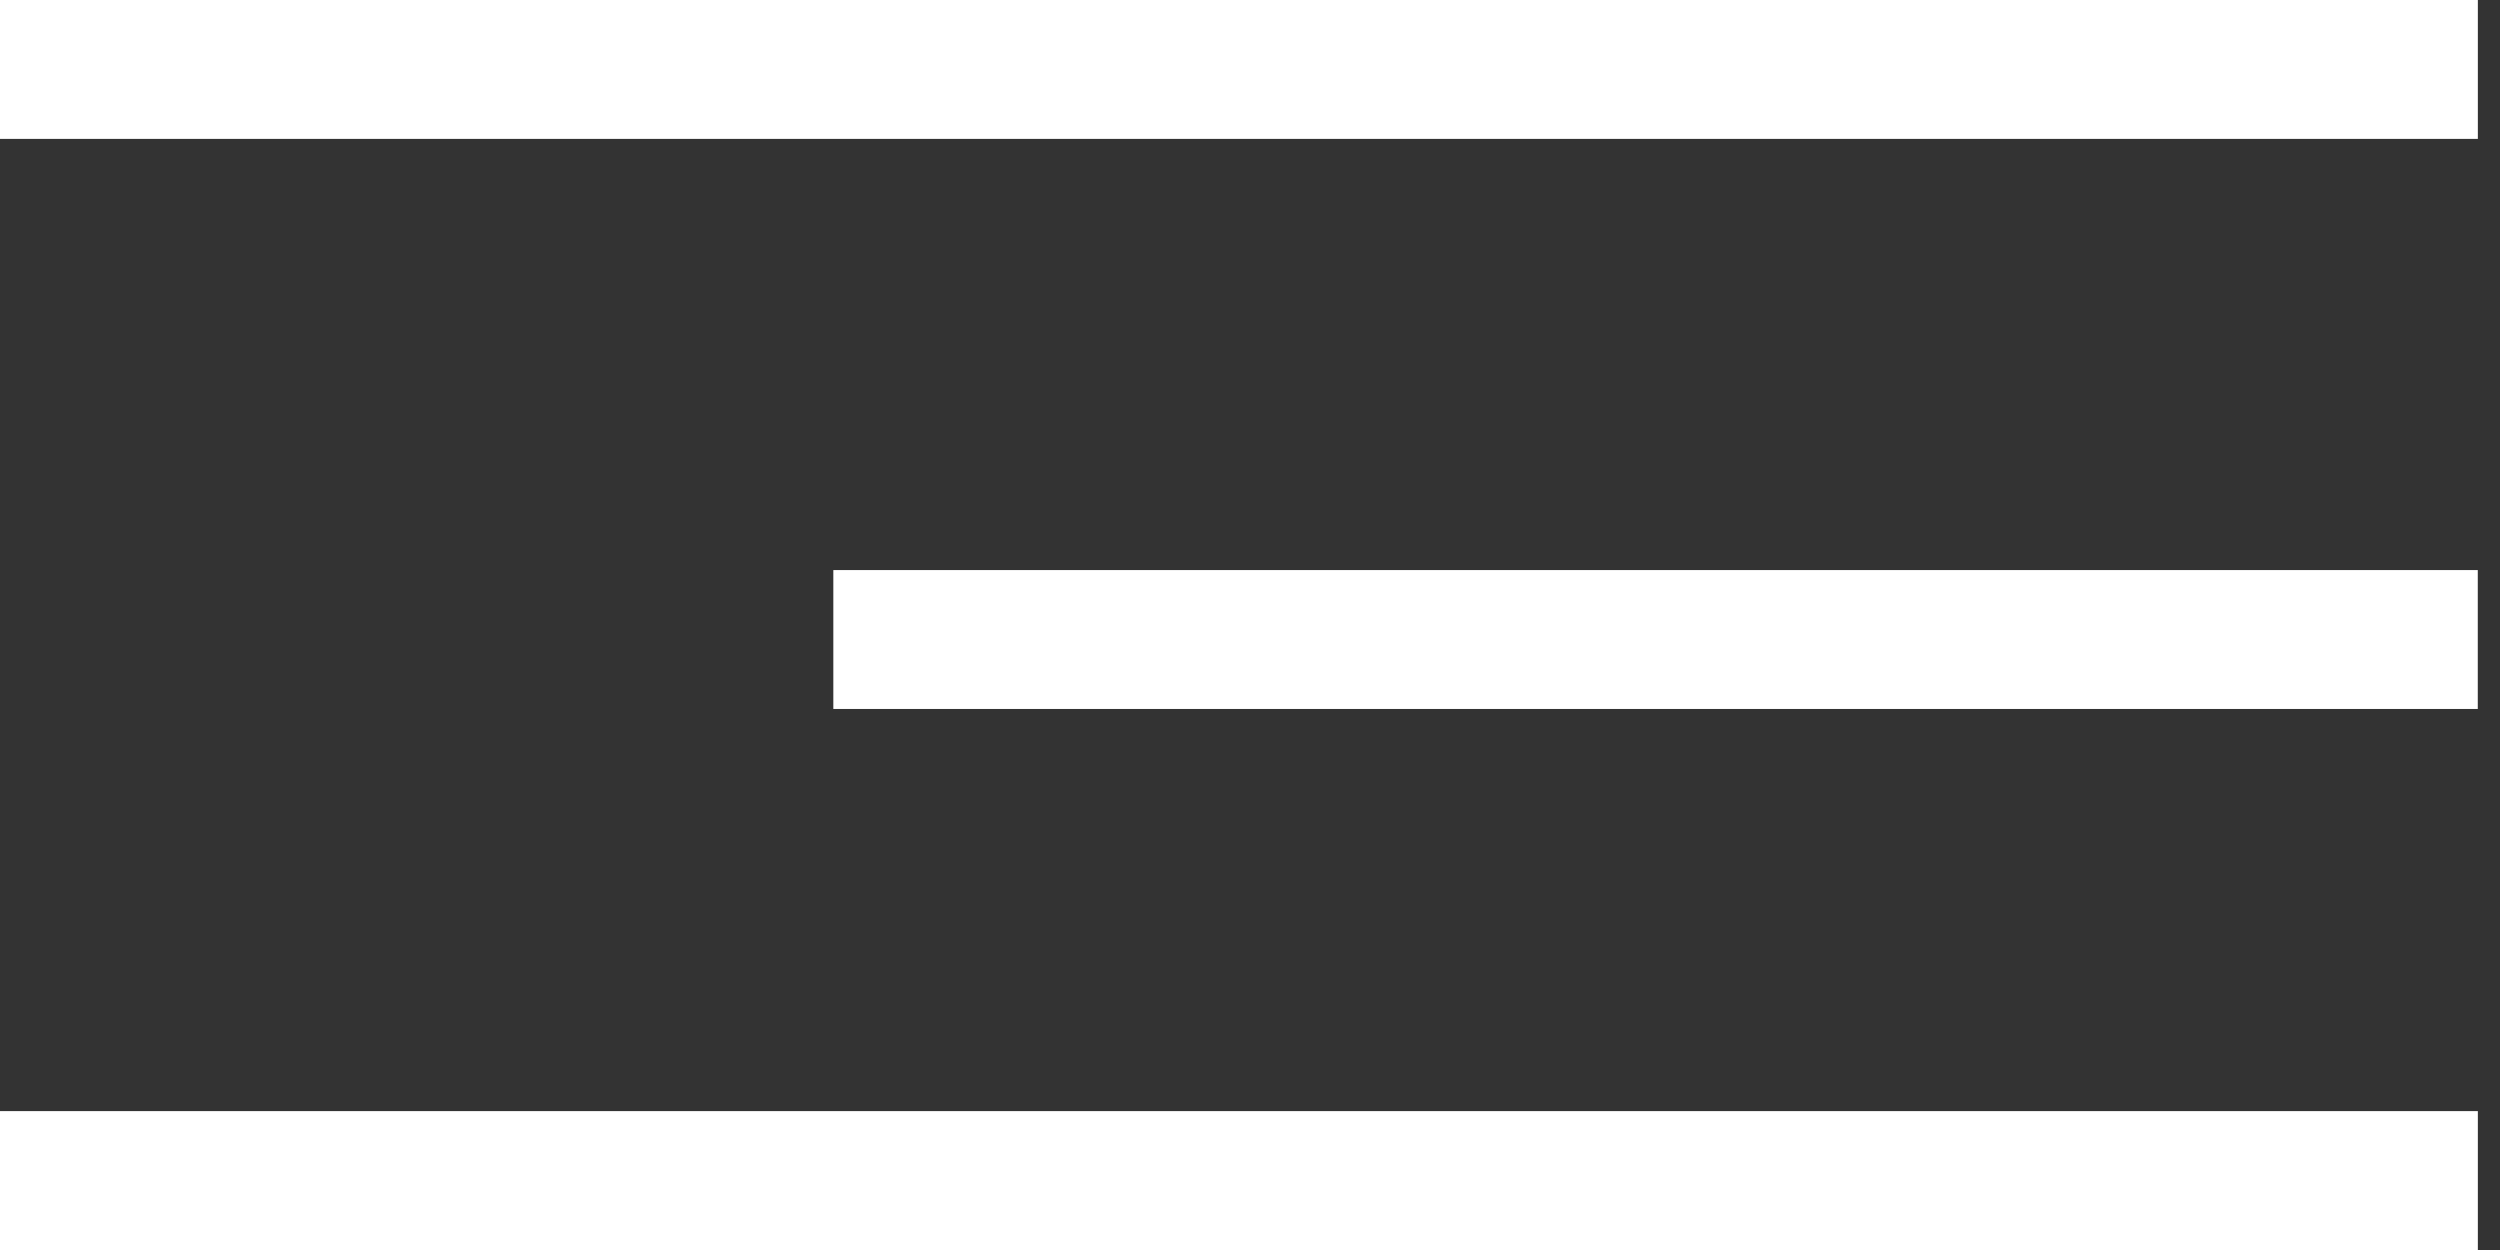 <?xml version="1.0" encoding="UTF-8"?> <svg xmlns="http://www.w3.org/2000/svg" width="36" height="18" viewBox="0 0 36 18" fill="none"><rect x="0" y="0" width="36" height="18" fill="#333333" stroke="none"/><line x1="13" y1="9.209" x2="34.68" y2="9.209" stroke="white" stroke-width="2" stroke-linecap="square"></line><line x1="1" y1="1" x2="34.681" y2="1" stroke="white" stroke-width="2" stroke-linecap="square"></line><line x1="1" y1="17" x2="34.681" y2="17" stroke="white" stroke-width="2" stroke-linecap="square"></line></svg> 